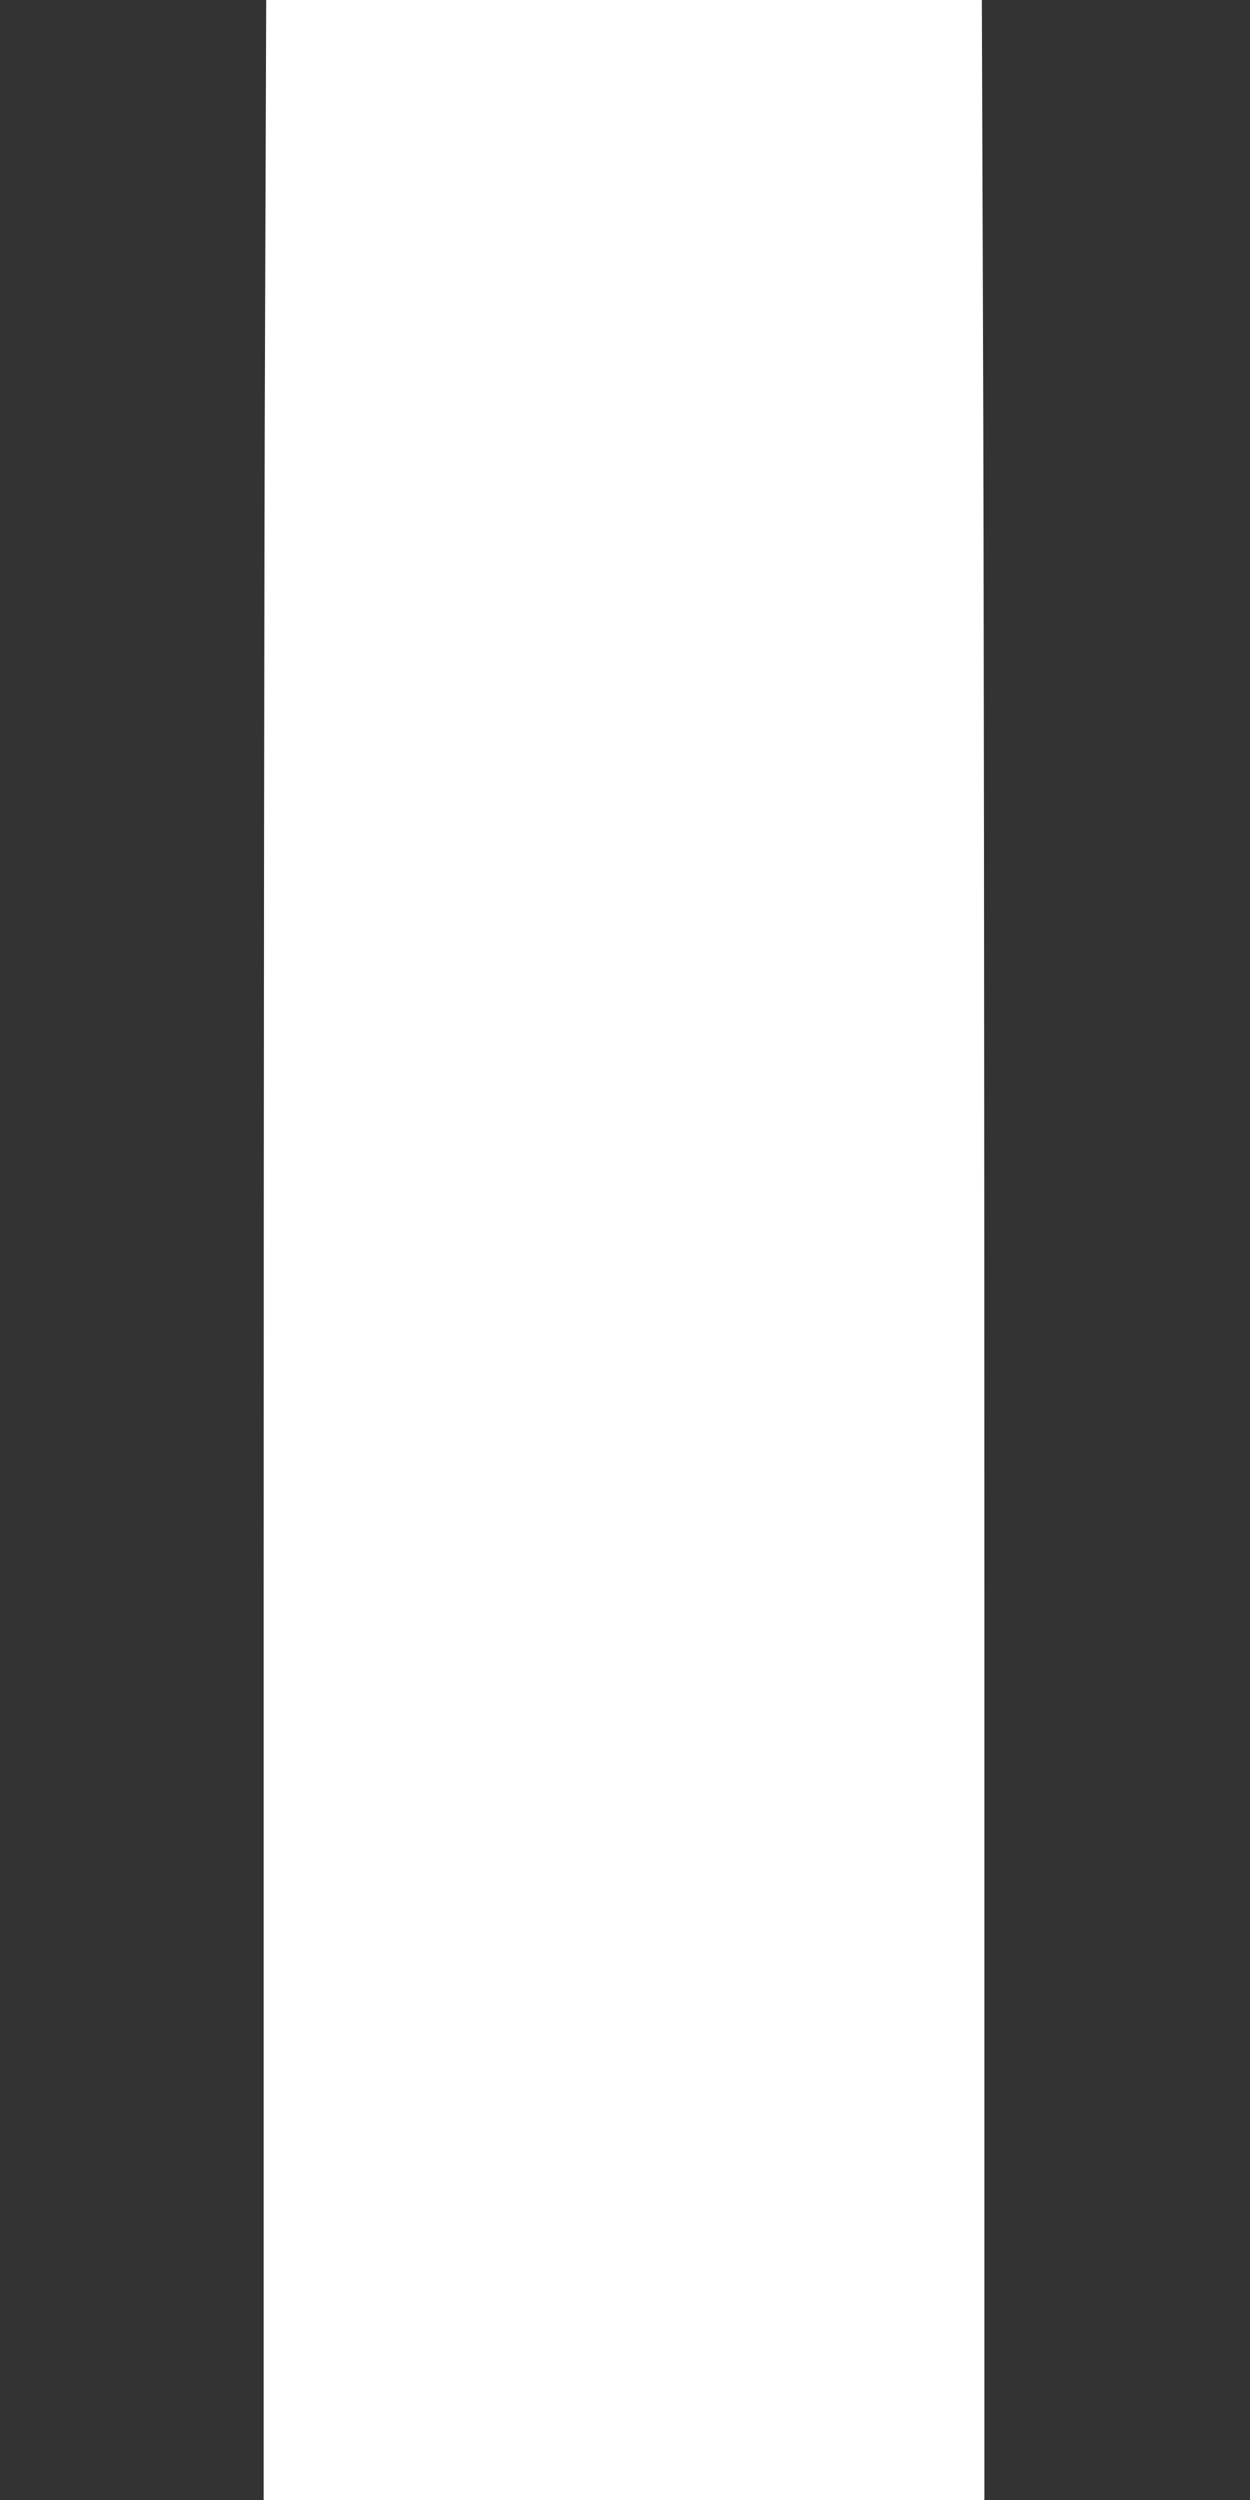<?xml version="1.0" standalone="no"?>
<!DOCTYPE svg PUBLIC "-//W3C//DTD SVG 20010904//EN"
 "http://www.w3.org/TR/2001/REC-SVG-20010904/DTD/svg10.dtd">
<svg version="1.0" xmlns="http://www.w3.org/2000/svg"
 width="640pt" height="1280pt" viewBox="0 0 640 1280"
 preserveAspectRatio="xMidYMid meet">
<rect x="0" y="0" width="640" height="1280" fill="#333333" stroke="none"/>
<g transform="translate(0,1280) scale(0.1,-0.1)"
fill="#ffffff" stroke="none">
<path d="M1357 11073 c-4 -949 -7 -3829 -7 -6400 l0 -4673 1845 0 1845 0 0
4683 c0 2575 -3 5455 -7 6400 l-6 1717 -1832 0 -1832 0 -6 -1727z"/>
</g>
</svg>
